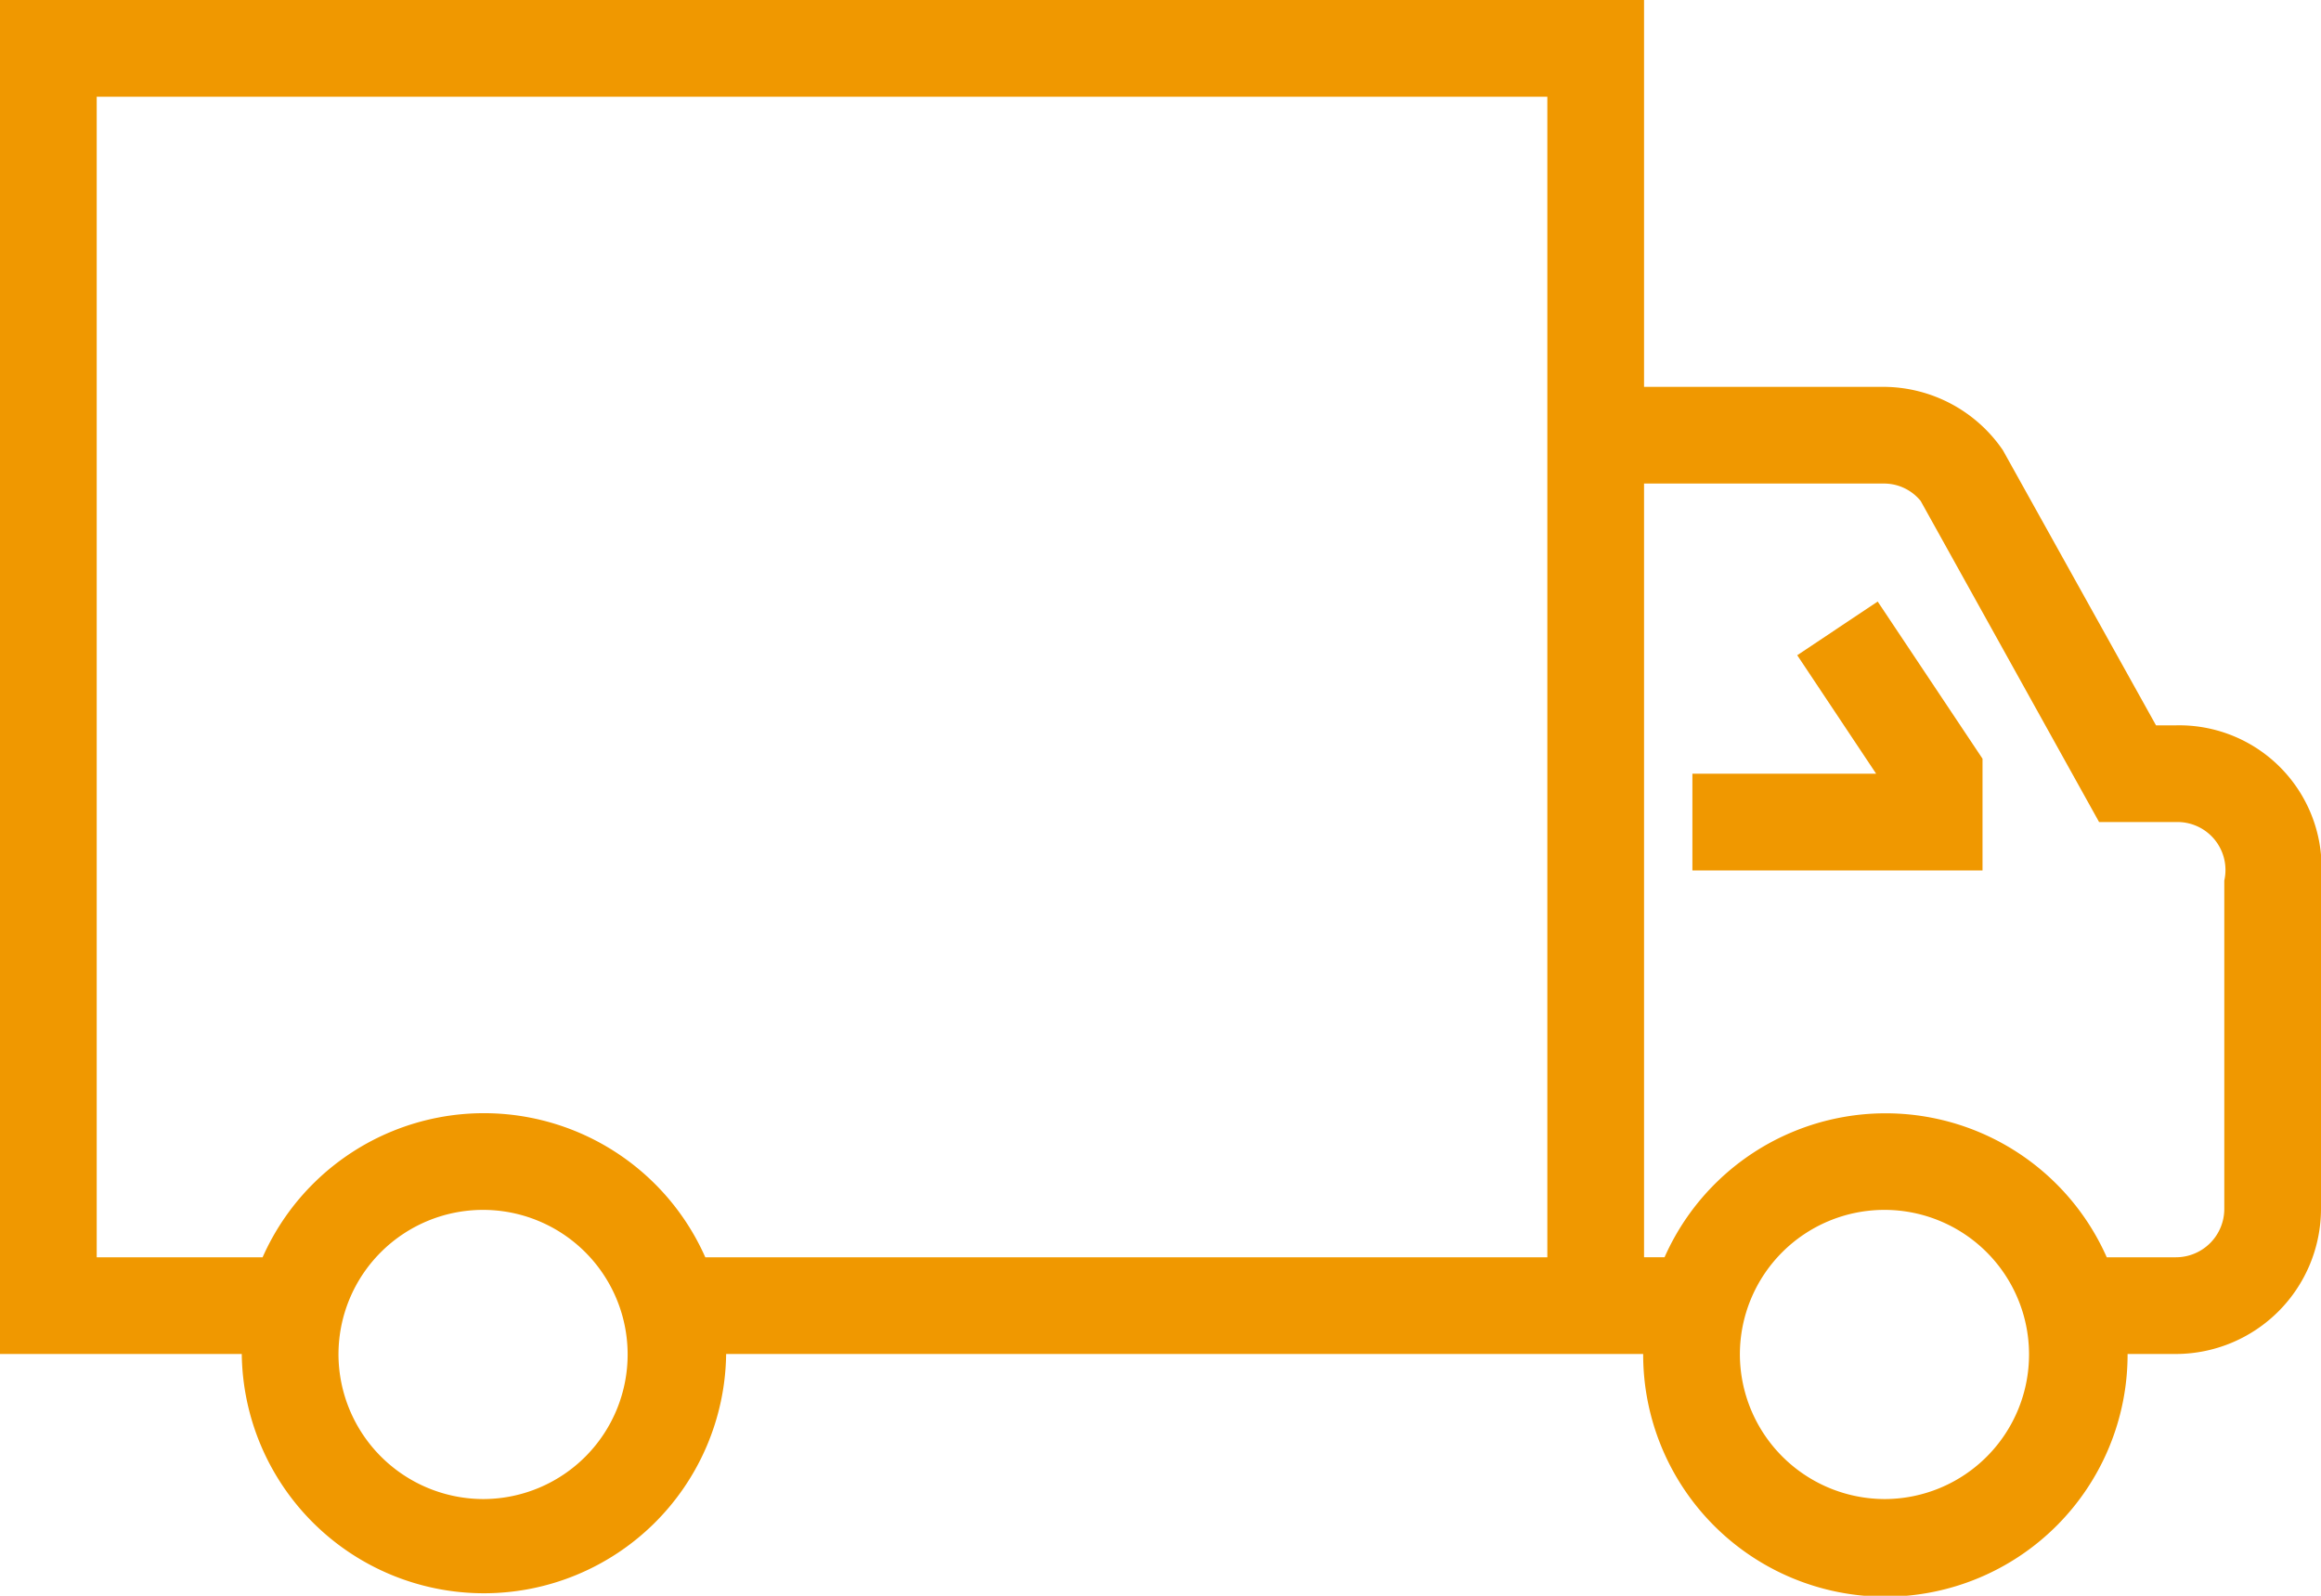 <?xml version="1.0" encoding="UTF-8"?> <svg xmlns="http://www.w3.org/2000/svg" width="48" height="33" viewBox="0 0 48 33" id="svg-1"> <defs id="defs-2"> <style id="style-3"> .cls-1 { fill-rule: evenodd; } </style> </defs> <path id="postaska.svg" class="cls-1" d="M960,2519h-1v0.01a5.009,5.009,0,0,1-10.018,0V2519H930.017v0.01a5.009,5.009,0,0,1-10.017,0V2519h-5v-28h34v8h4.943a3,3,0,0,1,2.478,1.31l3.167,5.69H960a2.944,2.944,0,0,1,3,3.21V2516A3.006,3.006,0,0,1,960,2519Zm-34.991,3a2.99,2.99,0,1,0-3.009-2.99A3,3,0,0,0,925.009,2522ZM947,2493H917v24h3.431a5.006,5.006,0,0,1,9.155,0H947v-24Zm6.991,29a2.99,2.99,0,1,0-3.009-2.99A3,3,0,0,0,953.991,2522ZM961,2509.21a0.992,0.992,0,0,0-1-1.21h-1.589l-3.69-6.64a0.977,0.977,0,0,0-.778-0.36H949v16h0.424a5,5,0,0,1,9.145,0H960a1,1,0,0,0,1-1v-6.79ZM950,2507h3.8l-1.632-2.45,1.664-1.11,2.168,3.25V2509h-6v-2Z" transform="translate(-915 -2491)" fill="#f09800" fill-opacity="1" type="solidColor"></path> </svg> 
